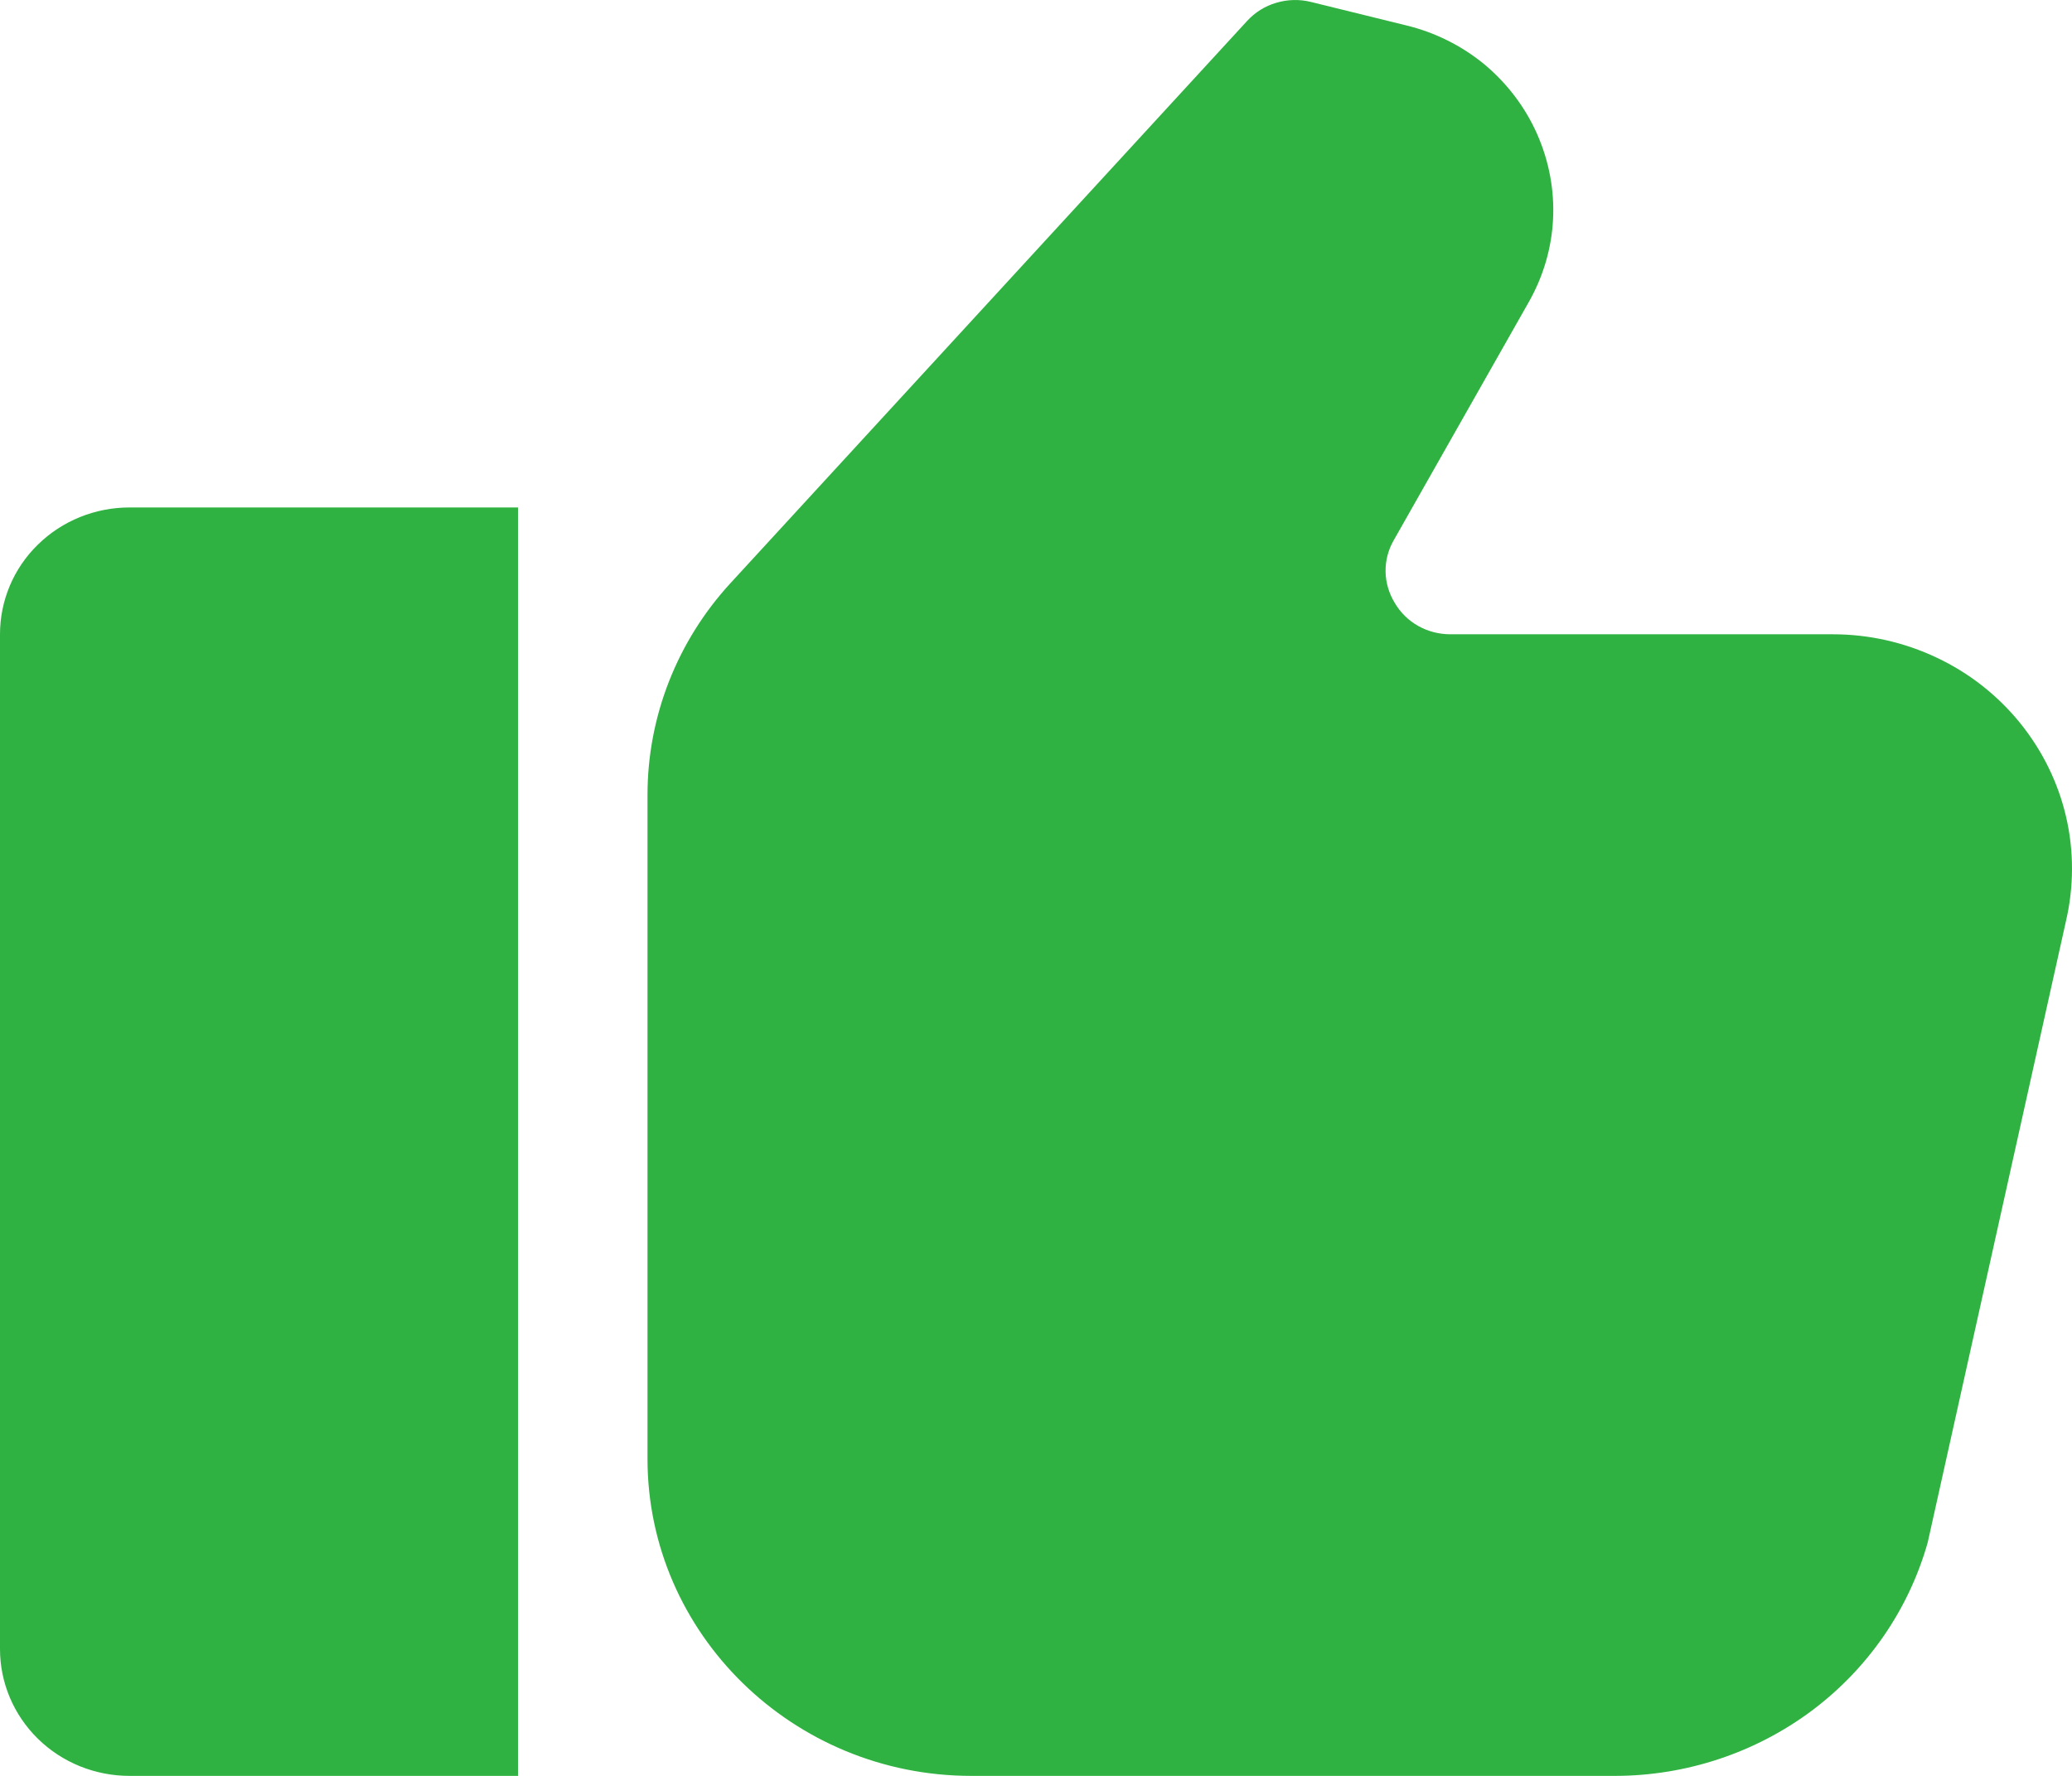 <svg width="14" height="12" viewBox="0 0 14 12" fill="none" xmlns="http://www.w3.org/2000/svg">
<path d="M0 4.286V11.143C0 11.37 0.092 11.588 0.256 11.749C0.42 11.91 0.643 12 0.875 12H3.5V3.429H0.875C0.643 3.429 0.42 3.519 0.256 3.68C0.092 3.84 0 4.058 0 4.286ZM12.384 4.286H9.8C9.724 4.286 9.649 4.267 9.583 4.23C9.517 4.193 9.462 4.139 9.424 4.074C9.385 4.01 9.363 3.937 9.362 3.862C9.361 3.788 9.38 3.714 9.418 3.649L10.329 2.042C10.529 1.69 10.549 1.276 10.386 0.906C10.306 0.725 10.184 0.564 10.031 0.436C9.877 0.309 9.695 0.218 9.499 0.171L8.857 0.013C8.78 -0.006 8.699 -0.004 8.623 0.019C8.547 0.041 8.479 0.084 8.426 0.142L4.937 3.939C4.575 4.332 4.375 4.843 4.375 5.372V9.857C4.375 11.038 5.357 12 6.563 12H10.915C11.394 11.999 11.86 11.844 12.241 11.56C12.622 11.275 12.897 10.876 13.025 10.423L13.959 6.225C14.013 5.993 14.014 5.752 13.96 5.519C13.906 5.287 13.799 5.07 13.648 4.884C13.497 4.698 13.305 4.547 13.086 4.444C12.867 4.34 12.627 4.286 12.384 4.286Z" fill="#2FB241"/>
</svg>
